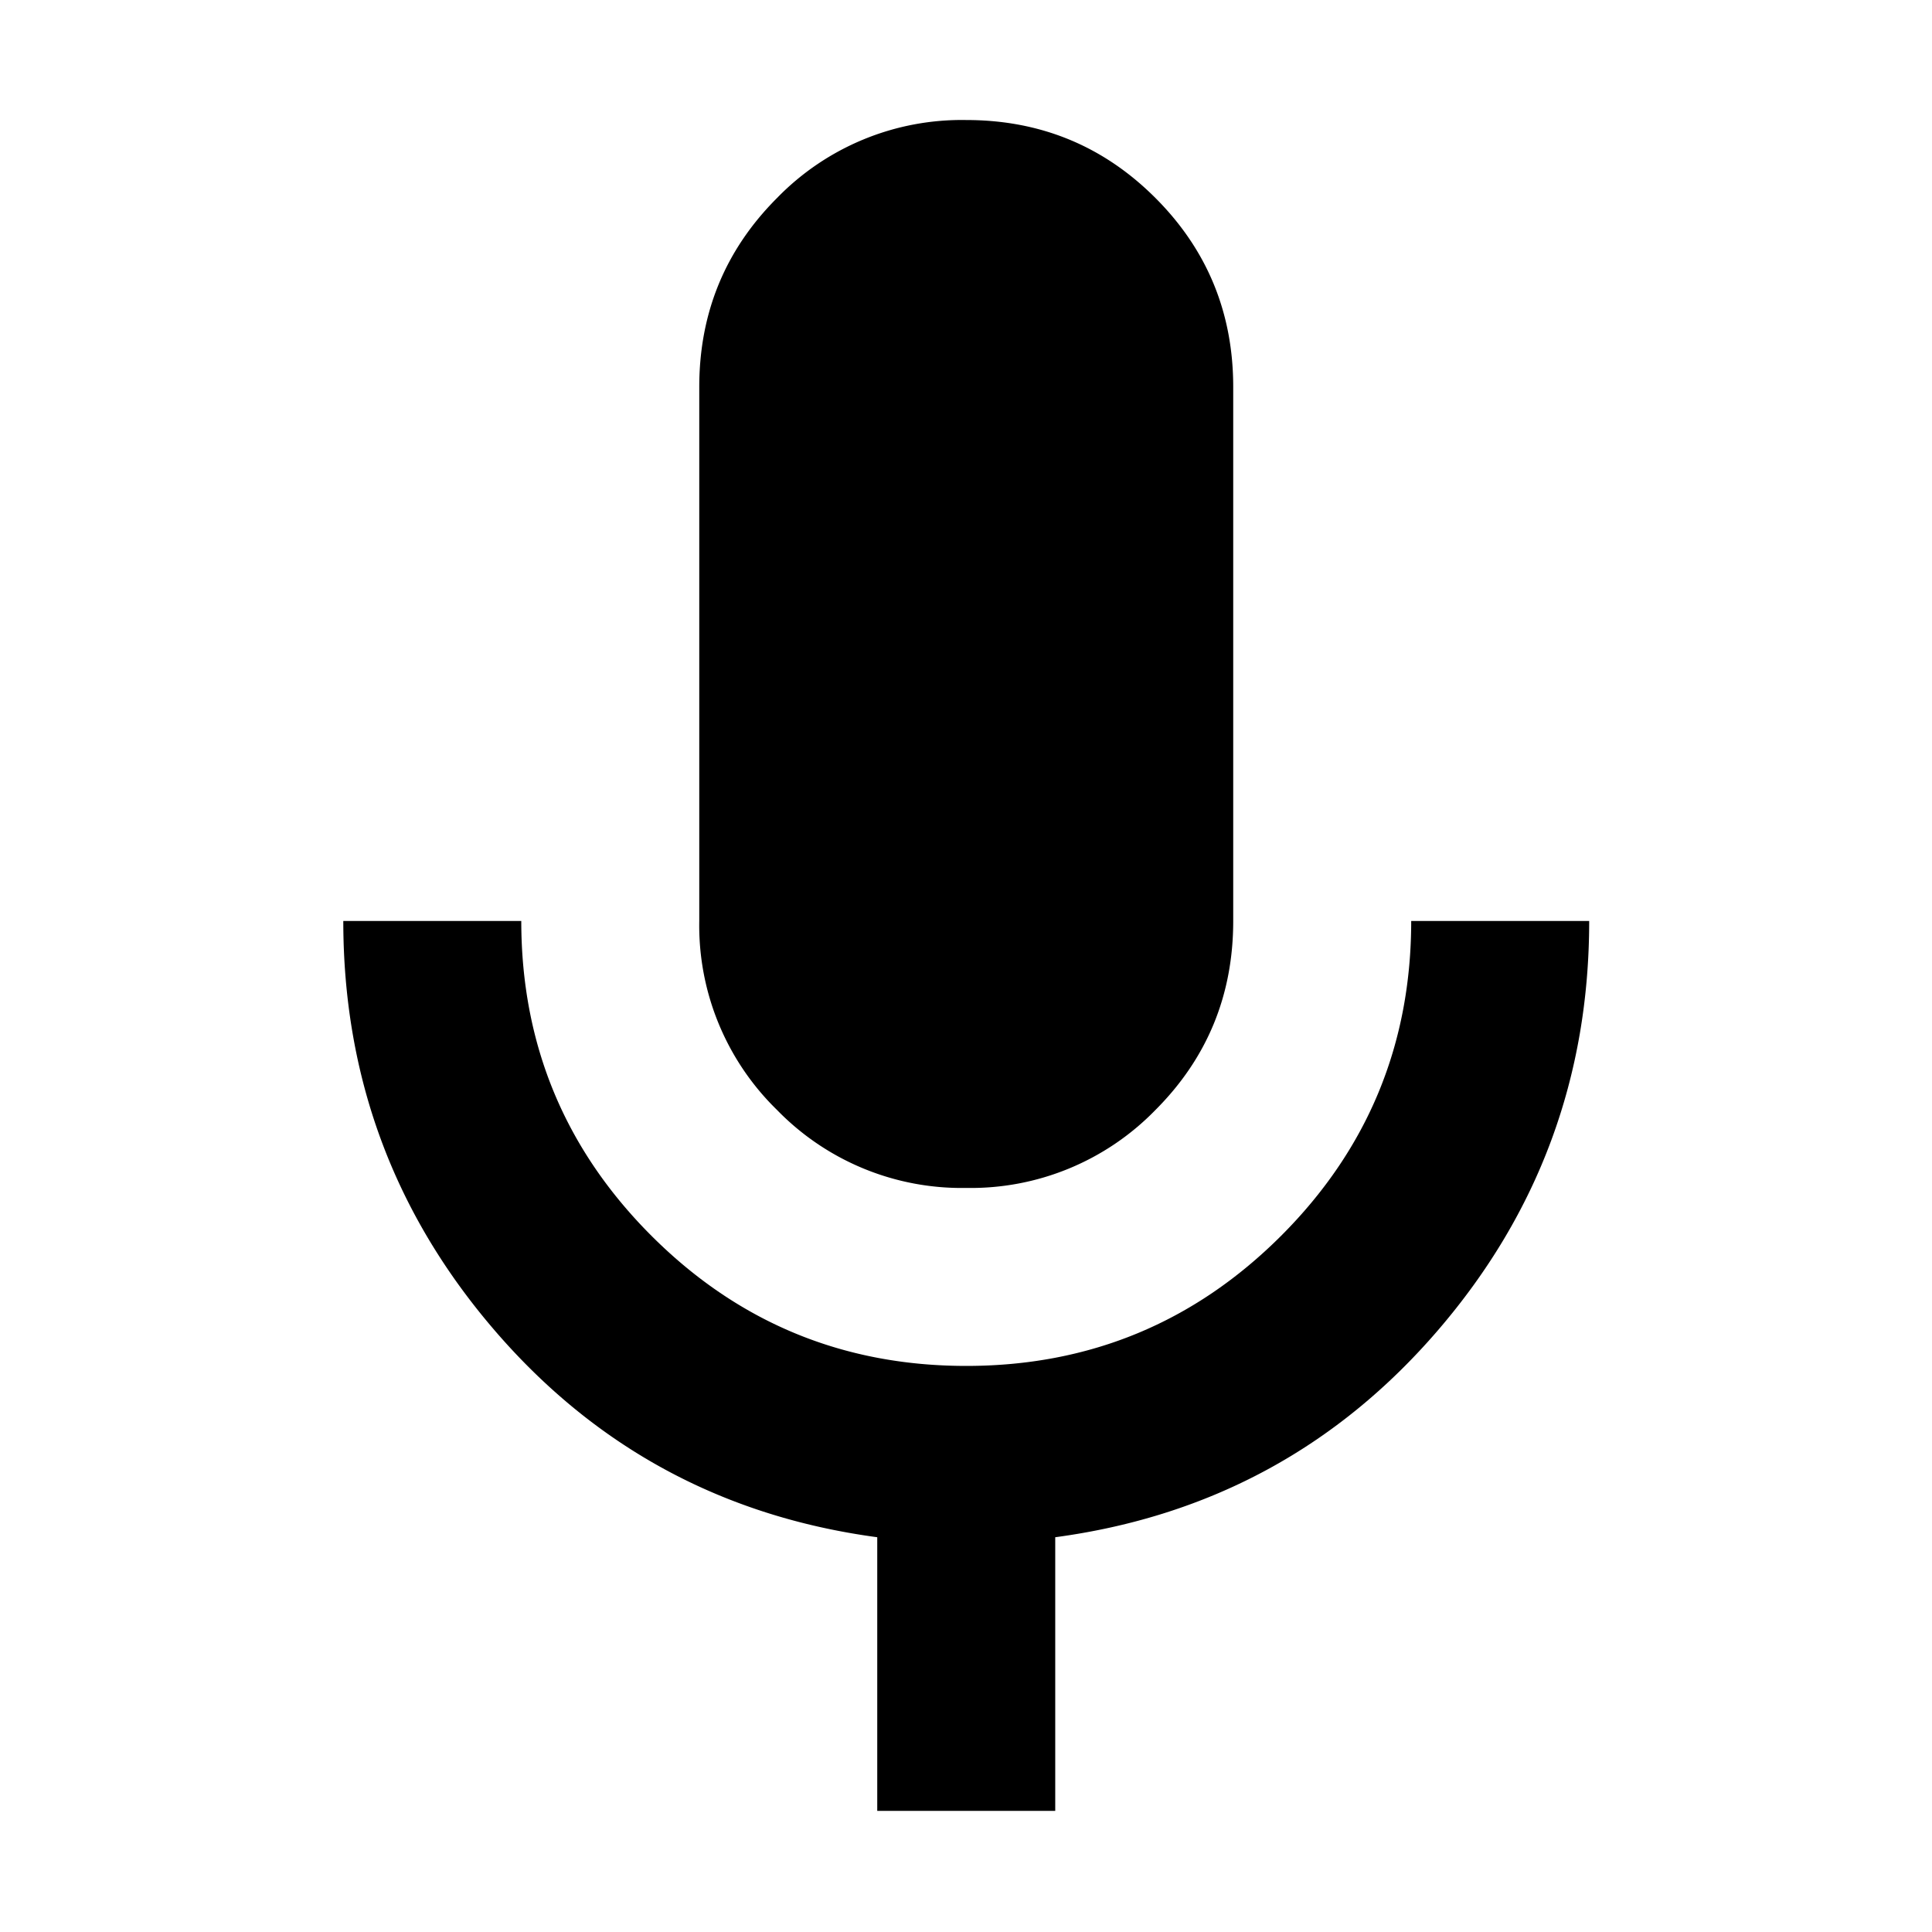 <svg viewBox="0 0 16 16" height="16" width="16" xmlns="http://www.w3.org/2000/svg" xml:space="preserve" style="fill-rule:evenodd;clip-rule:evenodd;stroke-linejoin:round;stroke-miterlimit:2"><path d="M12 14a2.894 2.894 0 0 1-2.125-.875A2.894 2.894 0 0 1 9 11V5c0-.833.292-1.542.875-2.125A2.894 2.894 0 0 1 12 2c.833 0 1.542.292 2.125.875S15 4.167 15 5v6c0 .833-.292 1.542-.875 2.125A2.894 2.894 0 0 1 12 14Zm-1 7v-3.075c-1.733-.233-3.167-1.008-4.3-2.325C5.567 14.283 5 12.75 5 11h2c0 1.383.488 2.563 1.463 3.538C9.438 15.512 10.617 16 12 16s2.563-.488 3.538-1.462C16.513 13.563 17 12.383 17 11h2c0 1.75-.567 3.283-1.7 4.6-1.133 1.317-2.567 2.092-4.3 2.325V21h-2Z" style="fill-rule:nonzero" transform="translate(-.842 -.48) scale(.737)"/></svg>